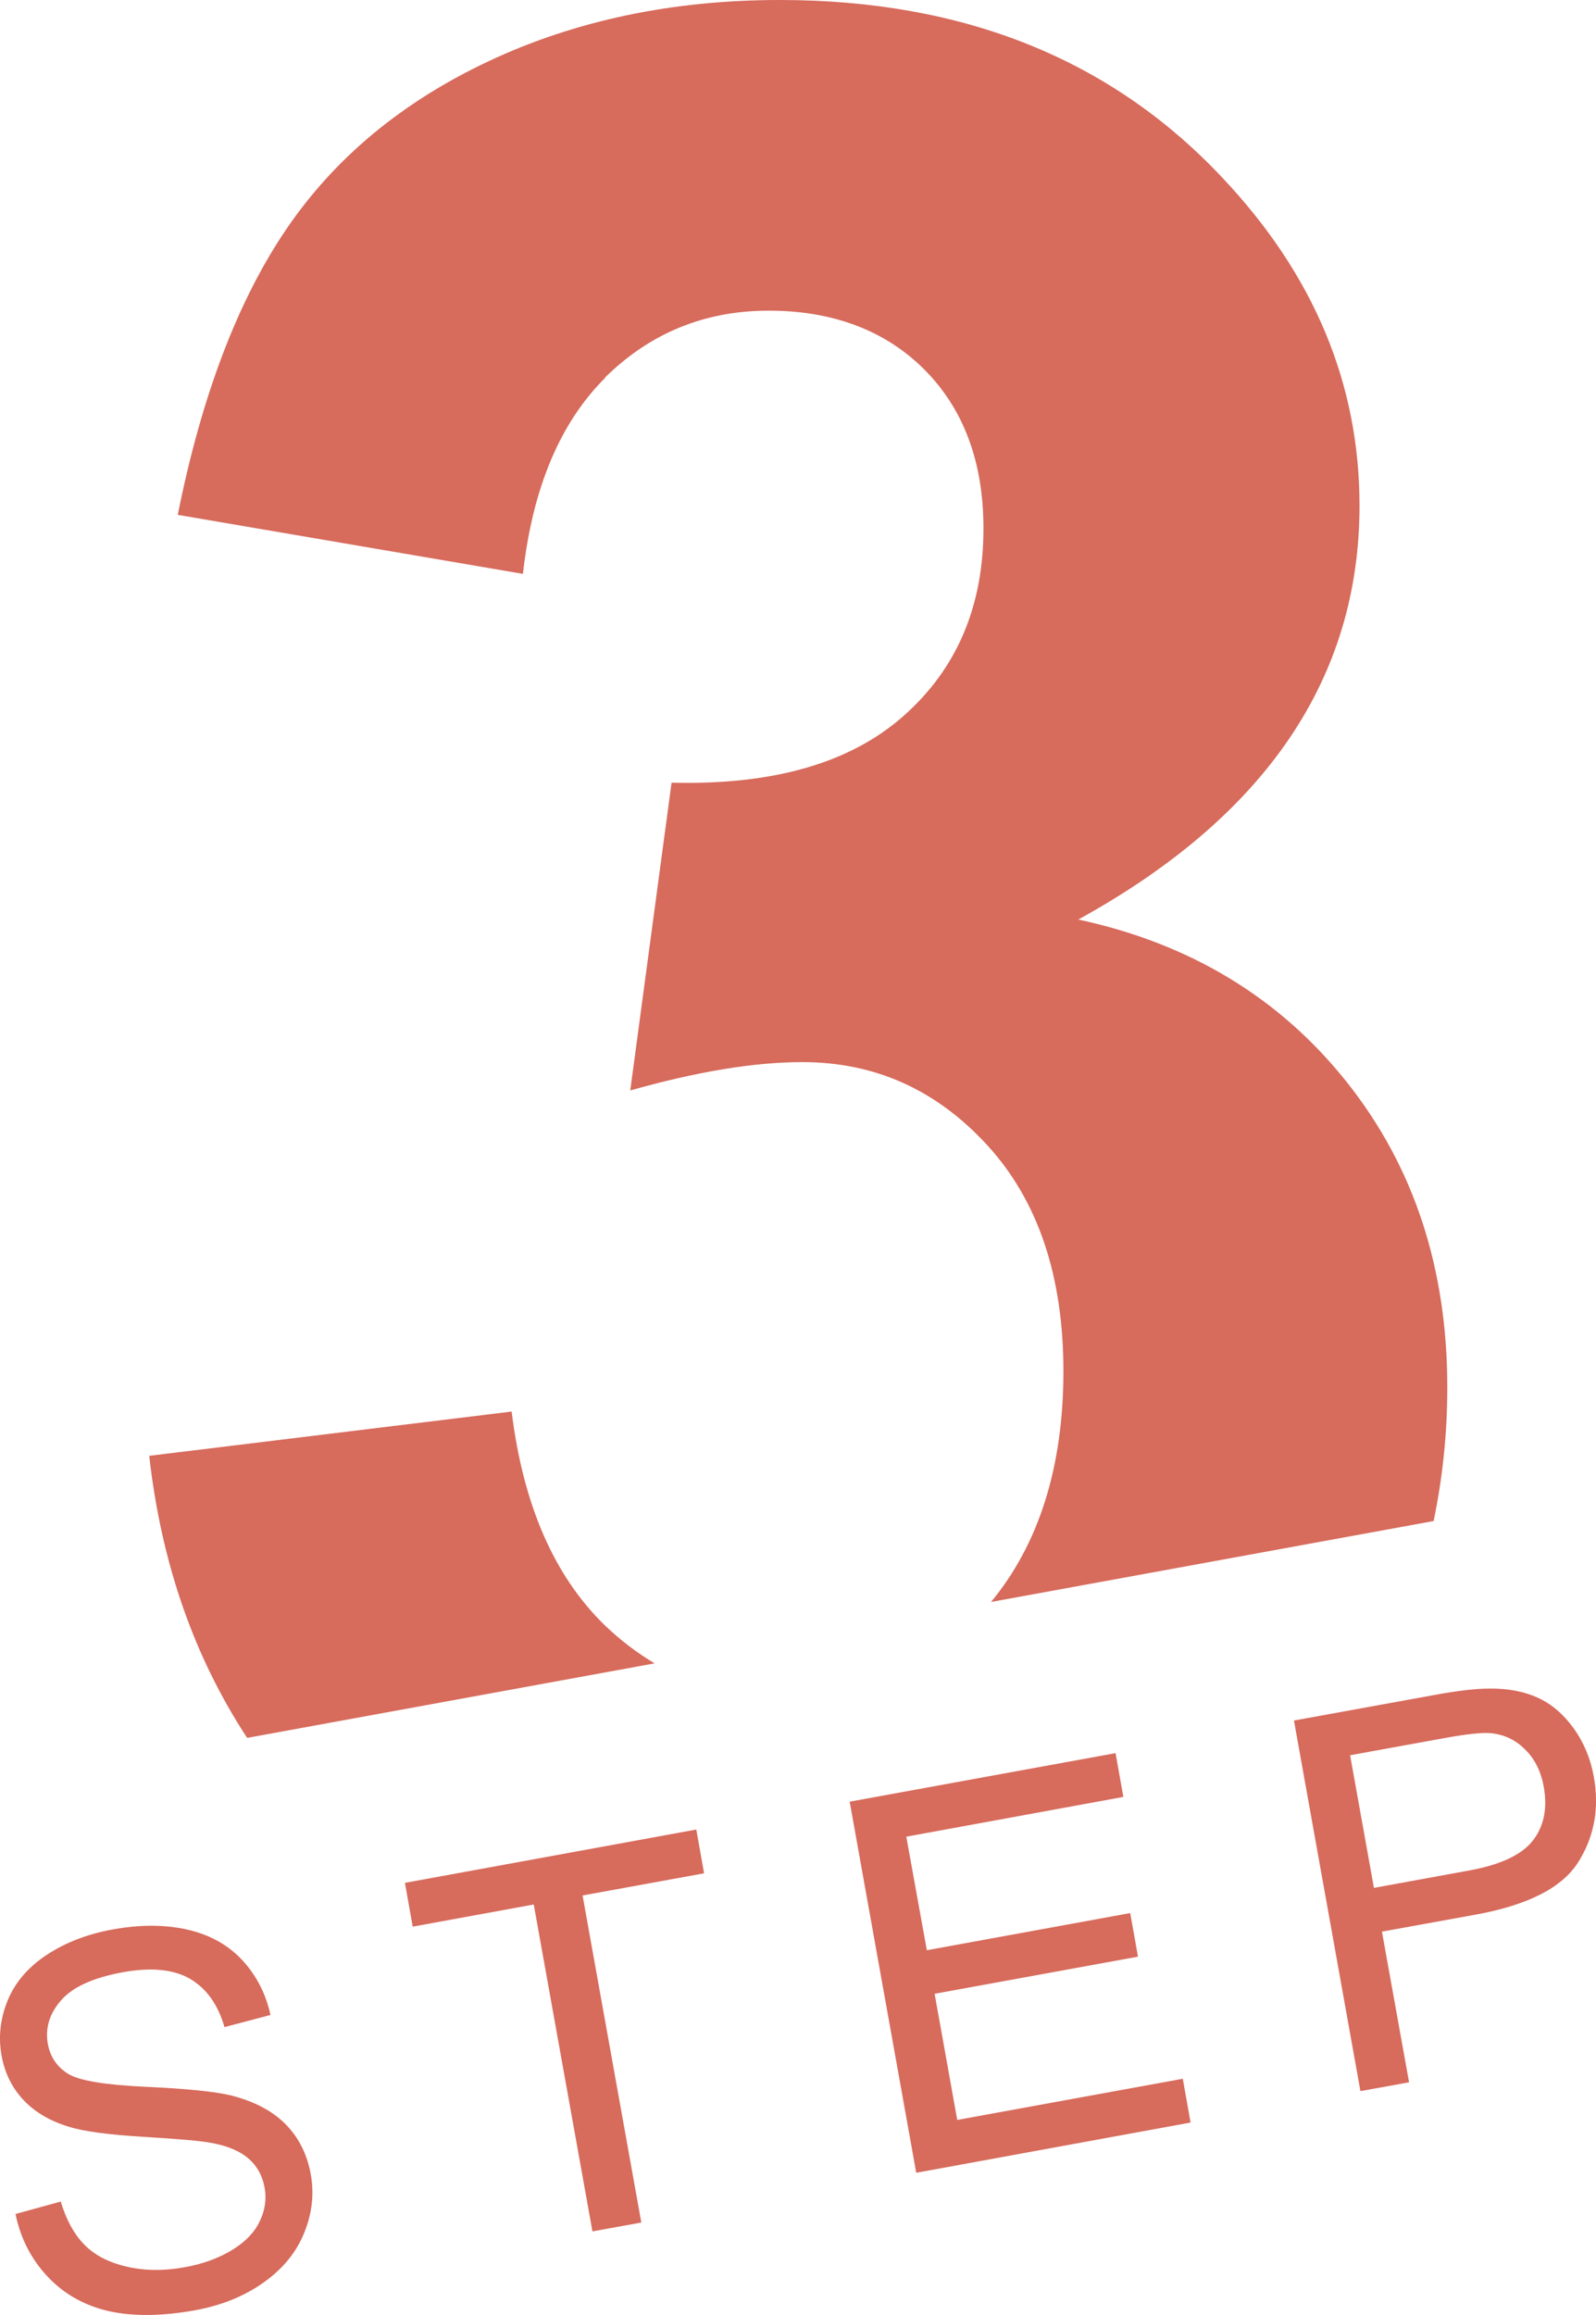 <svg width="40" height="58" viewBox="0 0 40 58" fill="none" xmlns="http://www.w3.org/2000/svg">
<path d="M15.158 9.464C16.293 8.343 17.665 7.783 19.267 7.783C20.869 7.783 22.194 8.278 23.176 9.268C24.157 10.258 24.648 11.582 24.648 13.239C24.648 15.195 23.98 16.758 22.643 17.939C21.307 19.12 19.373 19.674 16.831 19.609L15.796 27.32C17.464 26.849 18.901 26.61 20.107 26.61C21.934 26.61 23.477 27.308 24.748 28.697C26.02 30.087 26.652 31.977 26.652 34.357C26.652 36.736 26.043 38.681 24.837 40.136L35.93 38.108C36.154 37.035 36.273 35.919 36.273 34.756C36.273 31.769 35.433 29.222 33.754 27.111C32.075 25 29.828 23.64 27.025 23.038C31.72 20.455 34.073 16.997 34.073 12.667C34.073 9.613 32.926 6.876 30.632 4.449C27.847 1.485 24.151 0 19.545 0C16.855 0 14.418 0.513 12.248 1.533C10.078 2.552 8.387 3.96 7.175 5.743C5.963 7.526 5.052 9.912 4.455 12.899L13.106 14.378C13.348 12.22 14.04 10.585 15.175 9.458L15.158 9.464Z" fill="#D76B5C"/>
<path d="M16.406 41.674C15.968 41.412 15.549 41.096 15.158 40.72C13.887 39.486 13.112 37.703 12.823 35.365L3.74 36.474C4.042 39.164 4.864 41.513 6.194 43.541L16.406 41.674Z" fill="#D76B5C"/>
<path d="M0.393 55.468L1.522 55.158C1.658 55.611 1.853 55.969 2.107 56.231C2.362 56.494 2.71 56.679 3.166 56.786C3.615 56.893 4.106 56.899 4.626 56.804C5.093 56.721 5.49 56.571 5.821 56.369C6.152 56.166 6.382 55.927 6.512 55.647C6.643 55.373 6.684 55.092 6.631 54.806C6.578 54.514 6.447 54.275 6.24 54.09C6.034 53.906 5.726 53.768 5.312 53.691C5.046 53.637 4.473 53.59 3.591 53.536C2.71 53.482 2.084 53.399 1.711 53.279C1.226 53.13 0.848 52.898 0.57 52.594C0.292 52.289 0.115 51.926 0.038 51.496C-0.045 51.025 0.008 50.566 0.197 50.107C0.387 49.654 0.718 49.272 1.185 48.968C1.652 48.663 2.196 48.455 2.817 48.342C3.497 48.216 4.124 48.216 4.685 48.342C5.247 48.467 5.708 48.723 6.063 49.099C6.418 49.481 6.66 49.94 6.779 50.483L5.626 50.787C5.46 50.208 5.164 49.809 4.75 49.57C4.337 49.337 3.775 49.284 3.065 49.415C2.326 49.552 1.818 49.785 1.528 50.119C1.238 50.453 1.132 50.81 1.197 51.198C1.256 51.532 1.427 51.782 1.705 51.956C1.977 52.128 2.634 52.236 3.662 52.283C4.691 52.331 5.407 52.403 5.809 52.504C6.388 52.653 6.844 52.898 7.169 53.232C7.494 53.566 7.701 53.983 7.79 54.484C7.878 54.979 7.819 55.468 7.618 55.957C7.417 56.446 7.074 56.858 6.589 57.198C6.104 57.538 5.537 57.764 4.881 57.883C4.047 58.032 3.325 58.038 2.716 57.901C2.107 57.758 1.599 57.472 1.191 57.036C0.783 56.601 0.511 56.076 0.387 55.462L0.393 55.468Z" fill="#D76B5C"/>
<path d="M14.849 55.91L13.377 47.715L10.344 48.27L10.148 47.173L17.451 45.837L17.646 46.934L14.601 47.489L16.073 55.683L14.855 55.904L14.849 55.91Z" fill="#D76B5C"/>
<path d="M22.962 54.431L21.295 45.139L27.959 43.923L28.154 45.02L22.714 46.016L23.229 48.861L28.326 47.93L28.521 49.022L23.424 49.952L23.991 53.113L29.644 52.081L29.839 53.178L22.962 54.437V54.431Z" fill="#D76B5C"/>
<path d="M34.097 52.397L32.43 43.106L35.907 42.474C36.516 42.36 36.989 42.306 37.326 42.306C37.793 42.3 38.195 42.378 38.538 42.533C38.881 42.688 39.182 42.945 39.437 43.296C39.691 43.648 39.862 44.054 39.945 44.513C40.087 45.306 39.957 46.016 39.555 46.654C39.153 47.292 38.301 47.727 37 47.966L34.635 48.395L35.315 52.17L34.097 52.391V52.397ZM34.44 47.298L36.823 46.863C37.609 46.72 38.142 46.469 38.419 46.111C38.697 45.754 38.786 45.306 38.691 44.77C38.621 44.382 38.467 44.066 38.218 43.827C37.976 43.583 37.686 43.452 37.349 43.422C37.136 43.404 36.752 43.446 36.196 43.547L33.837 43.976L34.434 47.298H34.44Z" fill="#D76B5C"/>
</svg>
